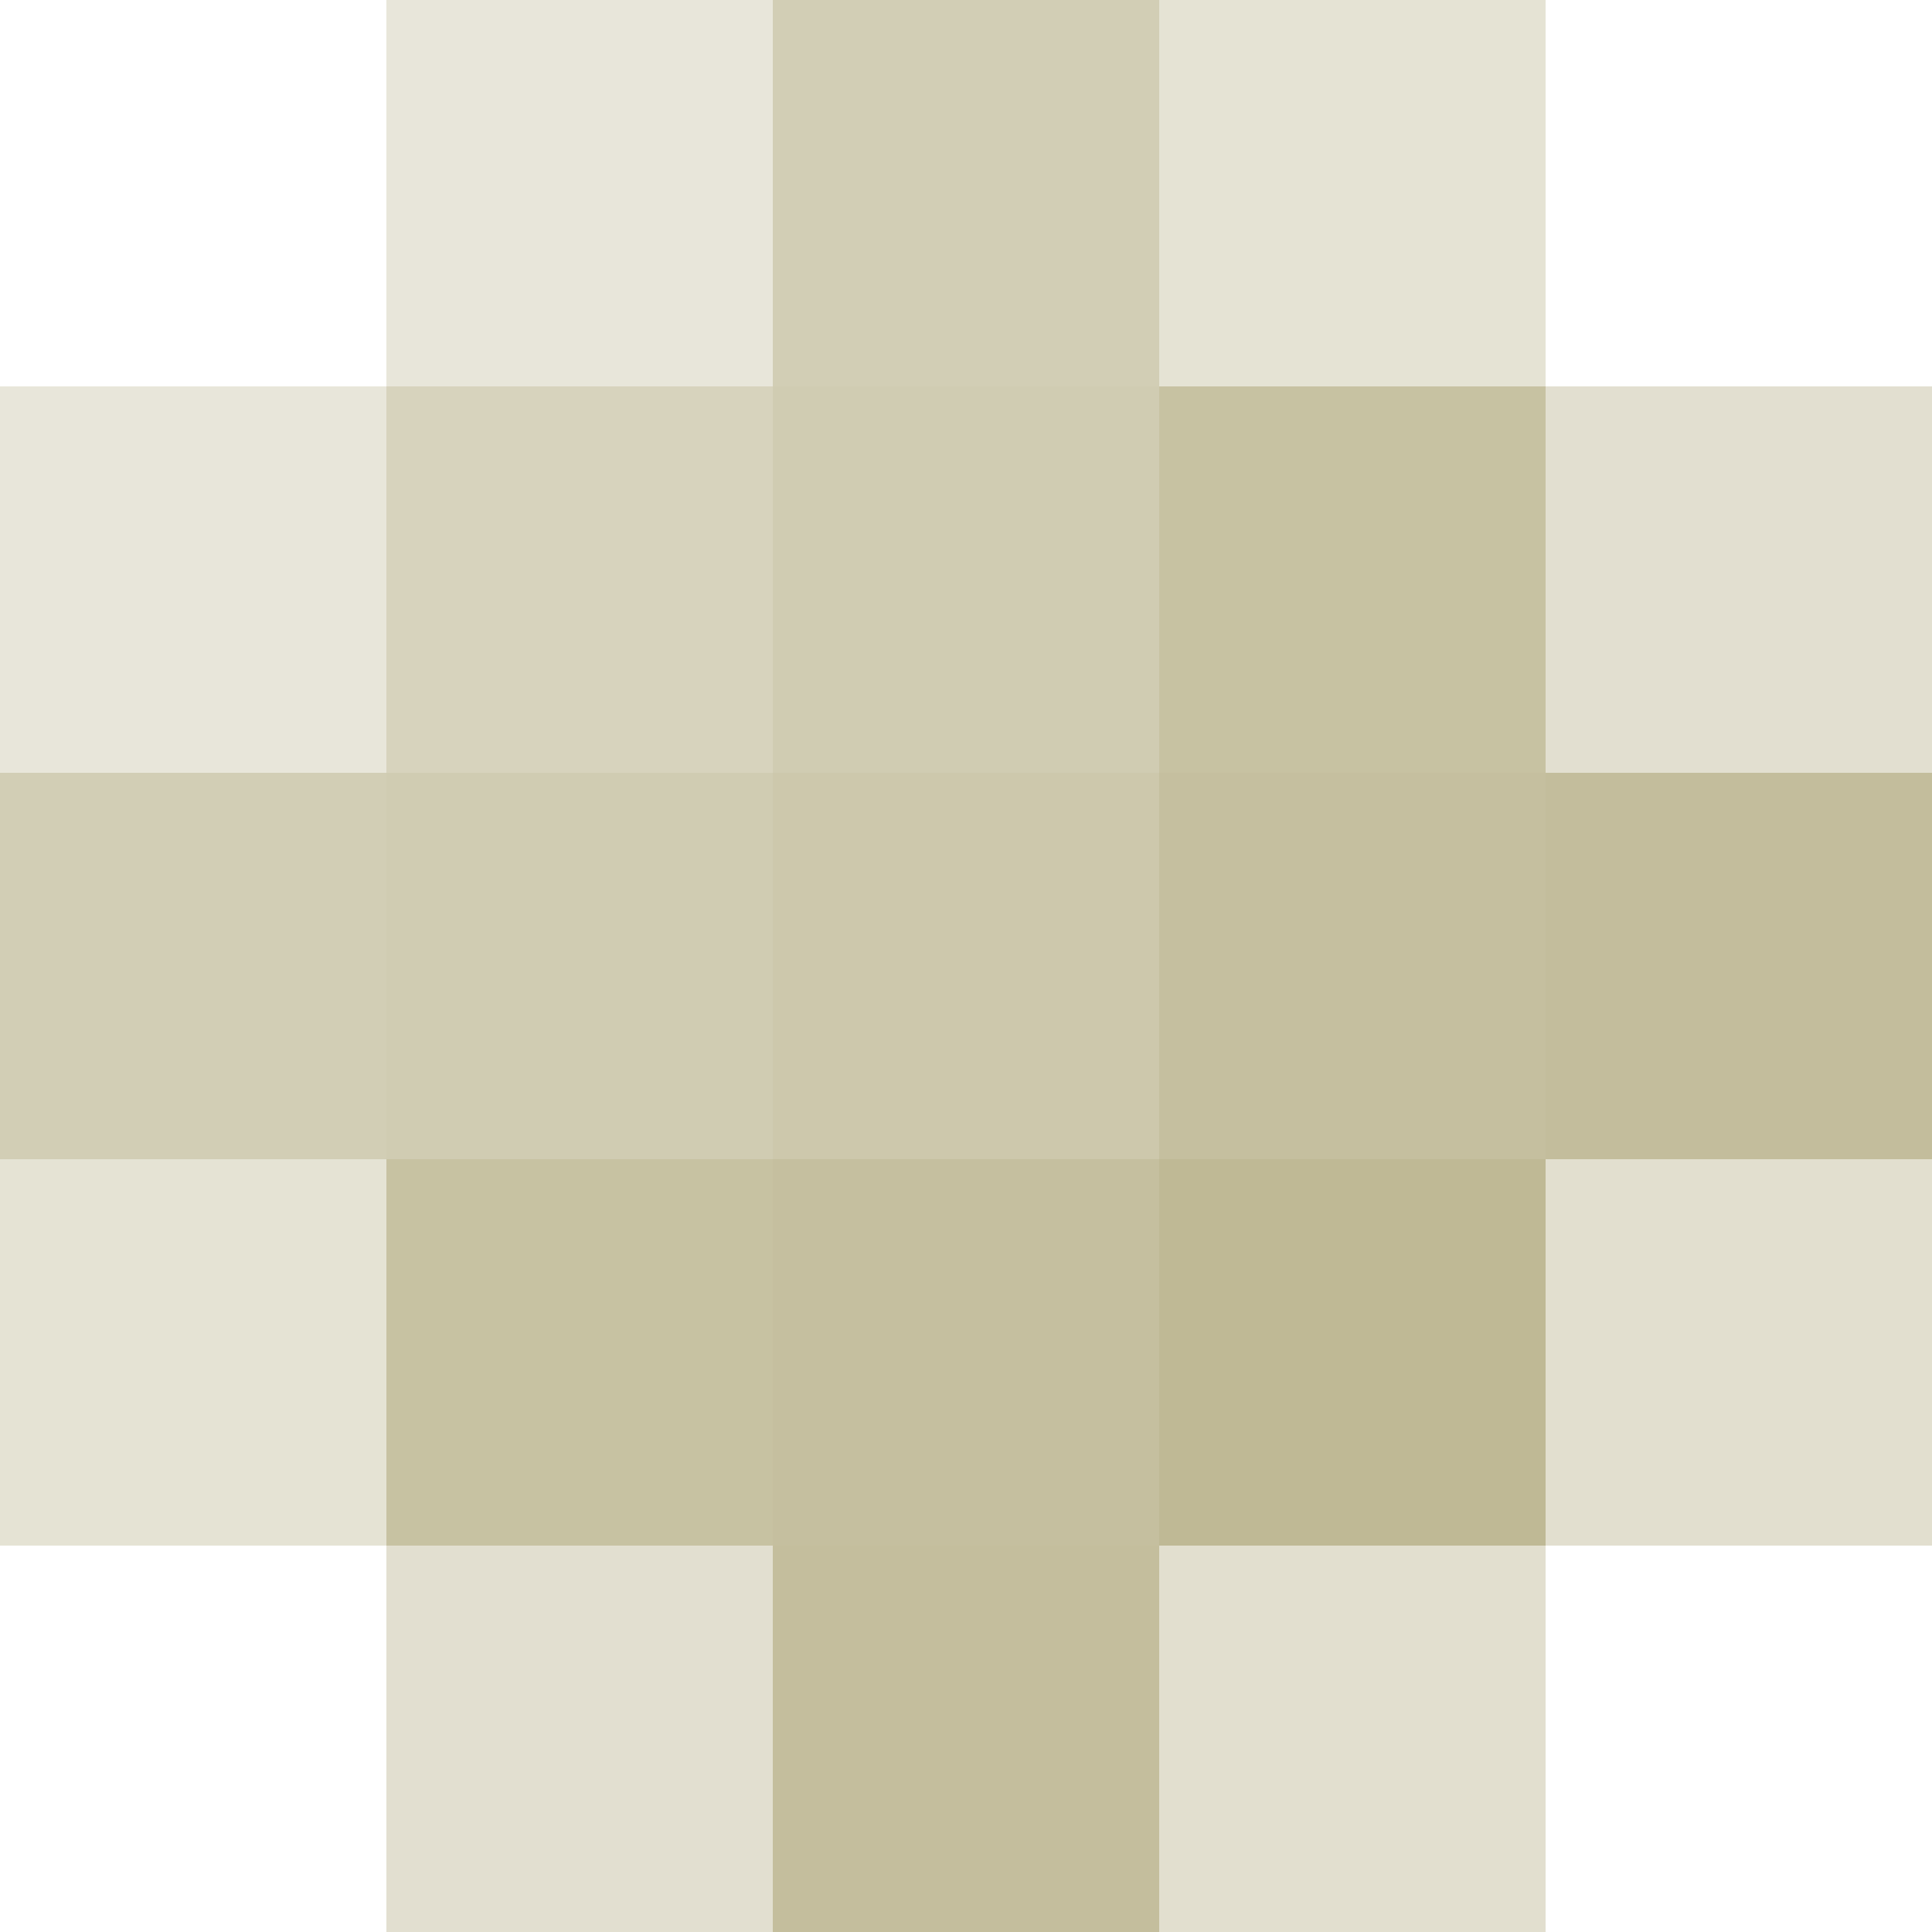 <svg xmlns="http://www.w3.org/2000/svg" viewBox="0 -0.5 5 5" shape-rendering="crispEdges">
<path stroke="#e8e6da" d="M1 0h1M0 1h1" />
<path stroke="#d2ceb5" d="M2 0h1M0 2h1" />
<path stroke="#e5e3d4" d="M3 0h1M0 3h1" />
<path stroke="#d7d3bd" d="M1 1h1" />
<path stroke="#d0ccb2" d="M2 1h1M1 2h1" />
<path stroke="#c7c2a2" d="M3 1h1M1 3h1" />
<path stroke="#e2dfd0" d="M4 1h1M1 4h1" />
<path stroke="#cdc8ac" d="M2 2h1" />
<path stroke="#c5bf9f" d="M3 2h1M2 3h1" />
<path stroke="#c3bd9c" d="M4 2h1" />
<path stroke="#bfb995" d="M3 3h1" />
<path stroke="#e2dfcf" d="M4 3h1M3 4h1" />
<path stroke="#c4be9d" d="M2 4h1" />
</svg>
